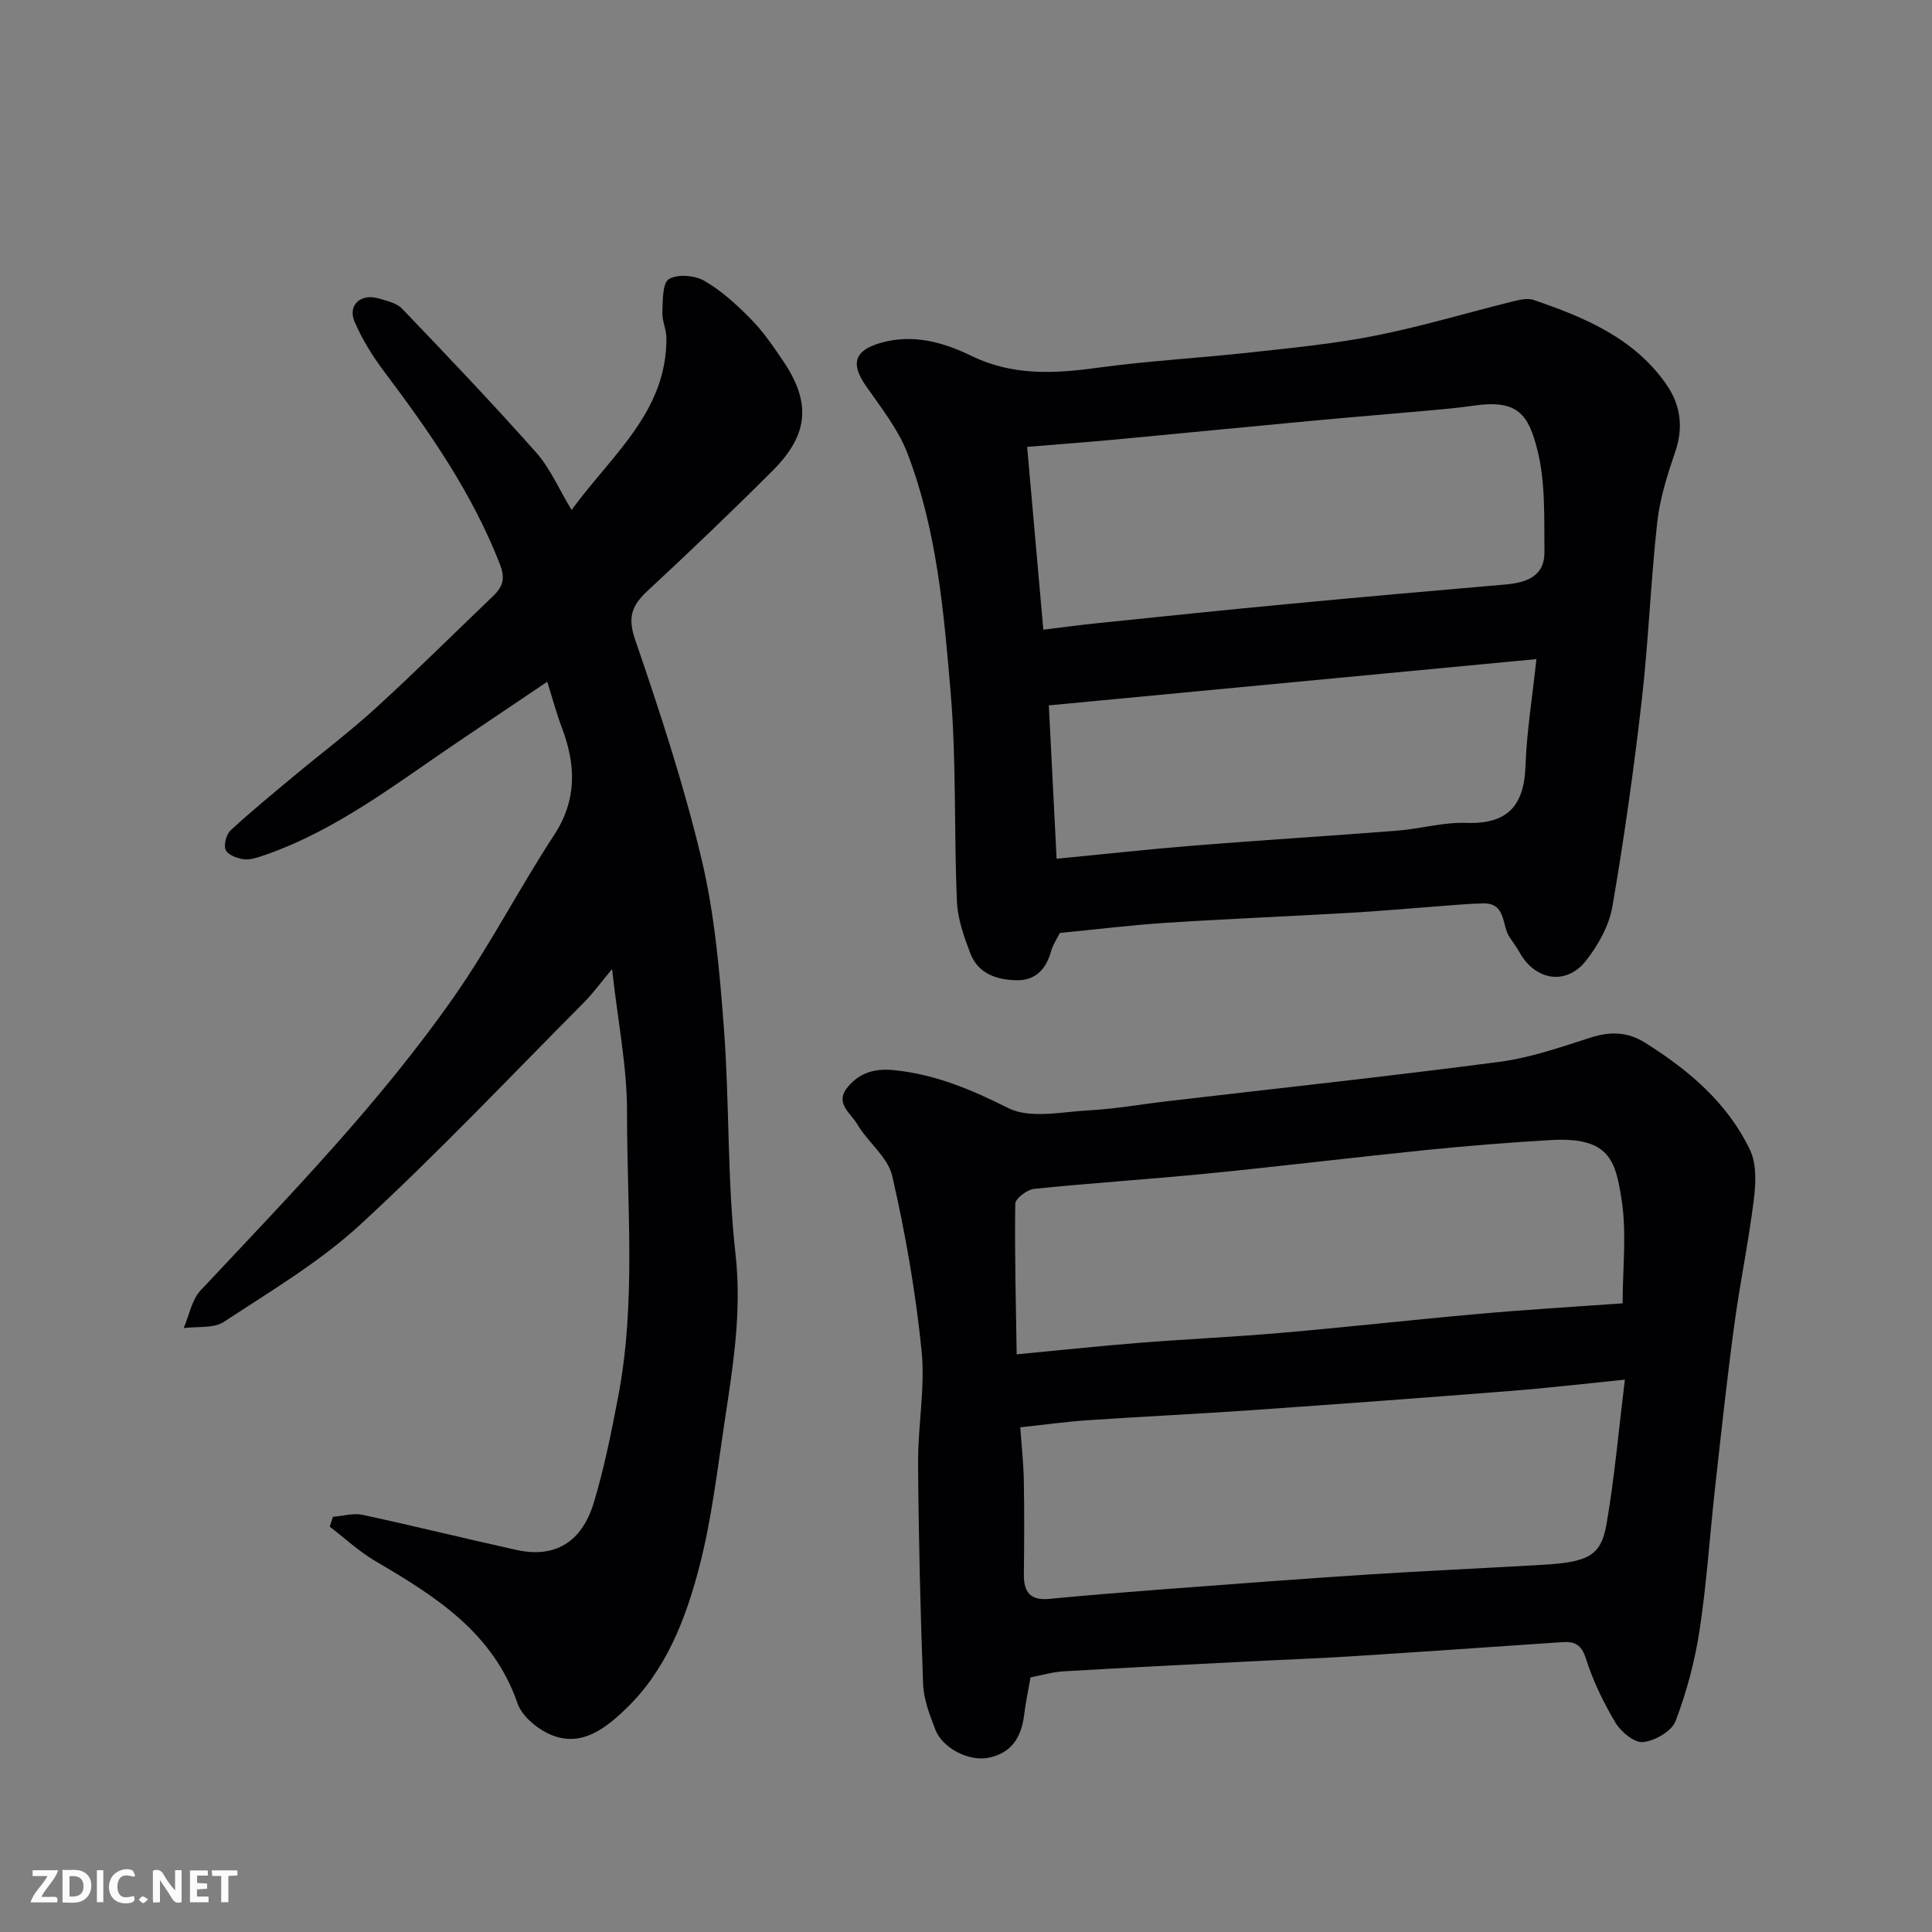 <svg enable-background="new 0 0 400 400" viewBox="0 0 400 400" xmlns="http://www.w3.org/2000/svg"><rect x="0" y="0" width="400" height="400" fill="#808080" stroke="none"/><path d="m113.3 141.15c-6.43 4.34-12.33 8.31-18.23 12.28-12.96 8.73-25.33 18.45-40.36 23.64-1.36.47-2.88 1-4.24.83-1.36-.18-3.28-.9-3.74-1.93-.46-1.04.12-3.23 1.03-4.07 4.22-3.91 8.68-7.55 13.1-11.23 5.67-4.73 11.59-9.18 17.03-14.16 8.21-7.49 16.09-15.35 24.12-23.02 2.03-1.94 2.7-3.59 1.47-6.73-5.72-14.65-14.53-27.34-23.89-39.76-2.42-3.21-4.6-6.72-6.18-10.4-1.47-3.43 1.29-5.91 5-4.81 1.69.5 3.71.94 4.84 2.12 9.38 9.8 18.75 19.63 27.76 29.78 2.86 3.22 4.63 7.42 7.33 11.89 8.37-11.47 19.75-20.32 19.63-35.65-.01-1.77-.92-3.54-.84-5.29.11-2.4-.01-5.99 1.36-6.85 1.75-1.1 5.35-.79 7.33.35 3.56 2.05 6.73 4.96 9.64 7.92 2.51 2.54 4.57 5.57 6.59 8.54 5.92 8.69 5.44 15.32-2.07 22.83-8.44 8.45-17.09 16.71-25.85 24.84-3.21 2.98-4.27 5.37-2.66 10.07 5.16 15.06 10.15 30.24 13.82 45.71 2.7 11.41 3.72 23.29 4.6 35.03 1.16 15.49.66 31.14 2.39 46.56 1.34 11.9-.52 23.23-2.26 34.71-1.51 9.99-2.67 20.11-5.19 29.87-2.82 10.91-6.91 21.6-15.34 29.66-4.38 4.18-9.53 8.2-16.14 4.96-2.53-1.24-5.35-3.69-6.22-6.22-5.08-14.7-17.06-22.16-29.44-29.43-3.37-1.98-6.3-4.72-9.43-7.11.23-.68.45-1.36.68-2.04 2.04-.16 4.19-.82 6.11-.41 10.66 2.29 21.24 4.92 31.88 7.27 7.84 1.73 13.49-1.48 16-9.76 2.16-7.13 3.62-14.5 5.03-21.83 3.77-19.57 1.83-39.37 1.86-59.07.01-9.45-1.92-18.9-3.1-29.6-2.3 2.75-3.92 5-5.85 6.94-15.32 15.41-30.27 31.22-46.24 45.93-8.46 7.79-18.6 13.8-28.28 20.17-2.13 1.4-5.52.91-8.32 1.29 1.14-2.64 1.67-5.86 3.52-7.83 18.38-19.59 37.15-38.86 52.57-60.95 7.45-10.68 13.44-22.37 20.58-33.27 4.81-7.35 4.54-14.56 1.63-22.26-1.04-2.73-1.79-5.57-3.03-9.51z" fill="#010103"/><path d="m213.36 347.29c-.47 2.69-1.02 5.24-1.33 7.81-.57 4.62-2.66 7.93-7.47 8.84-4.05.77-9.45-2.03-10.92-5.87-1.15-3.01-2.4-6.2-2.52-9.36-.57-15.26-.94-30.53-1.04-45.8-.05-7.77 1.5-15.63.72-23.28-1.23-12.14-3.34-24.26-6.07-36.15-.9-3.94-5.11-7.04-7.31-10.82-1.29-2.2-4.68-4.27-1.92-7.59 2.59-3.11 5.76-3.93 9.88-3.48 8.44.91 15.79 4.03 23.36 7.82 4.54 2.28 11.13.77 16.77.47 5.39-.29 10.74-1.25 16.11-1.88 22.95-2.68 45.93-5.15 68.84-8.16 6.4-.84 12.67-3.04 18.86-5.02 4.06-1.3 7.65-1.21 11.27 1.06 9.03 5.66 17.06 12.44 21.72 22.18 1.4 2.92 1.22 6.93.8 10.32-1.08 8.74-2.9 17.38-4.07 26.11-1.51 11.21-2.72 22.45-3.97 33.7-1.09 9.79-1.71 19.64-3.2 29.37-.97 6.38-2.67 12.75-4.96 18.77-.8 2.1-4.27 4.08-6.71 4.35-1.78.2-4.57-2.08-5.71-3.98-2.5-4.18-4.67-8.67-6.14-13.3-.94-2.94-2.34-3.58-4.94-3.41-14.64 1-29.27 2.02-43.91 2.95-7.09.45-14.2.69-21.3 1.06-12.7.65-25.41 1.29-38.1 2.04-2.25.14-4.46.81-6.74 1.25zm123.05-61.65c-8.44.85-15.91 1.73-23.39 2.32-18.05 1.42-36.12 2.76-54.18 4.02-11.19.78-22.39 1.3-33.58 2.06-4.71.32-9.4.98-14.03 1.47.27 3.76.67 7.35.74 10.94.12 6.49.09 12.99.01 19.49-.04 3.68 1.33 5.48 5.28 5.09 8.02-.78 16.05-1.41 24.09-2.02 13.79-1.04 27.59-2.1 41.39-2.99 12.19-.79 24.39-1.33 36.58-2.04 9.51-.55 12.16-1.85 13.29-8.43 1.65-9.5 2.48-19.14 3.8-29.91zm-.46-15.8c0-7.36.87-14.61-.23-21.55-1.25-7.94-2.45-12.97-14.69-12.25-8.54.5-17.07 1.18-25.58 2.04-15.17 1.54-30.31 3.39-45.48 4.89-11.94 1.18-23.93 1.95-35.86 3.17-1.45.15-3.89 2-3.91 3.09-.15 10.18.13 20.36.29 31.17 9.26-.88 17.25-1.73 25.25-2.37 9.85-.78 19.74-1.23 29.58-2.08 13.57-1.18 27.12-2.71 40.69-3.91 9.81-.88 19.65-1.46 29.94-2.2z" fill="#010103"/><path d="m219.43 193.16c-.66 1.33-1.44 2.44-1.78 3.68-1.02 3.74-3.18 6.19-7.21 6.11-4.12-.09-7.95-1.37-9.55-5.58-1.31-3.44-2.62-7.11-2.77-10.73-.62-14.42-.09-28.92-1.3-43.28-1.41-16.72-2.86-33.63-8.94-49.5-1.94-5.05-5.52-9.52-8.66-14.05-3.15-4.55-2.29-7.25 3.04-8.8 6.72-1.95 12.99-.18 18.86 2.67 8.46 4.12 17.03 3.7 25.98 2.48 10.57-1.45 21.26-2.03 31.87-3.2 8.62-.95 17.3-1.78 25.79-3.47 9.55-1.89 18.91-4.72 28.37-7.06 1.42-.35 3.11-.77 4.39-.33 10.56 3.62 20.83 7.88 27.51 17.53 2.91 4.21 3.55 8.83 1.81 13.91-1.62 4.73-3.17 9.61-3.72 14.55-1.36 12.26-1.81 24.62-3.21 36.88-1.64 14.29-3.64 28.55-6.08 42.72-.68 3.96-2.93 7.98-5.46 11.2-4.06 5.18-10.45 4.14-13.71-1.62-.64-1.14-1.43-2.19-2.15-3.28-1.62-2.46-.65-7.02-5.4-6.95-3.13.05-6.25.37-9.37.6-6.08.45-12.15 1-18.24 1.35-12.7.73-25.41 1.25-38.1 2.07-7.2.46-14.38 1.36-21.97 2.1zm-3.42-62.79c4.14-.5 7.67-.99 11.22-1.35 13.23-1.36 26.45-2.74 39.69-3.99 14.89-1.41 29.78-2.73 44.68-4.01 4.39-.38 8.22-1.64 8.16-6.78-.08-7.06.24-14.37-1.47-21.1-1.84-7.24-3.95-10.49-13.15-9.16-3.08.45-6.19.73-9.29 1.01-7.86.71-15.73 1.34-23.59 2.07-13.73 1.28-27.46 2.64-41.19 3.93-5.88.55-11.76.98-18.41 1.53 1.09 12.3 2.17 24.54 3.35 37.85zm102.09 6.09c-34.17 3.24-67.47 6.4-100.95 9.58.56 10.95 1.09 21.38 1.61 31.75 10.16-.98 19.44-2.01 28.74-2.75 13.95-1.12 27.93-1.97 41.88-3.07 4.73-.37 9.44-1.77 14.13-1.6 8.58.32 12.05-3.5 12.33-11.82.24-7.01 1.39-13.97 2.26-22.09z" fill="#010103"/><g fill="#fcfafa"><path d="m37.59 393.81c-.92.31-1.52.05-2-.78-.7-1.2-1.52-2.34-2.47-3.78v4.59c-.55.03-.95.05-1.41.07-.03-.37-.06-.64-.06-.91 0-1.91 0-3.81 0-5.7 1.13-.41 1.77-.03 2.29.91.62 1.11 1.38 2.14 2.31 3.19v-4.2h1.35v6.61z"/><path d="m12.94 393.88v-6.75c1.9.19 3.93-.54 5.37 1.29.8 1.01.78 2.88.03 3.97-1.37 1.97-3.4 1.51-5.4 1.49m1.45-1.22c2.04.12 2.92-.58 2.89-2.21-.03-1.51-.98-2.19-2.89-2z"/><path d="m11.81 393.87h-5.49c.68-2.18 2.47-3.48 3.51-5.45h-3.08v-1.21h5.29c-.71 2.13-2.44 3.48-3.47 5.51.86 0 1.63.04 2.39-.01.79-.05 1.14.21.85 1.16"/><path d="m39.33 393.86v-6.61h3.7v1.07h-2.22v1.52c.68.04 1.34.09 2.07.13v1.07c-.72.05-1.38.09-2.1.14v1.48h2.4v1.19h-3.84z"/><path d="m27.71 388.56c-1.15-.3-2.46-.61-3.1.64-.37.73-.41 1.93-.06 2.67.63 1.35 1.99.93 3.17.68.35.94-.01 1.32-.93 1.46-1.62.25-3.05-.27-3.76-1.48-.73-1.24-.6-3.03.31-4.17.88-1.11 2.71-1.7 4-1.16.32.13.44.74.65 1.12-.1.08-.19.16-.28.24"/><path d="m49.15 387.24v1.07c-.59.02-1.17.05-1.87.08v5.44h-1.48v-5.44h-1.85c-.05-.4-.08-.73-.13-1.15z"/><path d="m20.06 387.21h1.33v6.62h-1.33z"/><path d="m30.68 393.25c-.49.38-.8.79-1.05.76-.32-.05-.6-.45-.9-.7.26-.24.51-.64.8-.67.29-.04.62.3 1.15.61"/></g></svg>